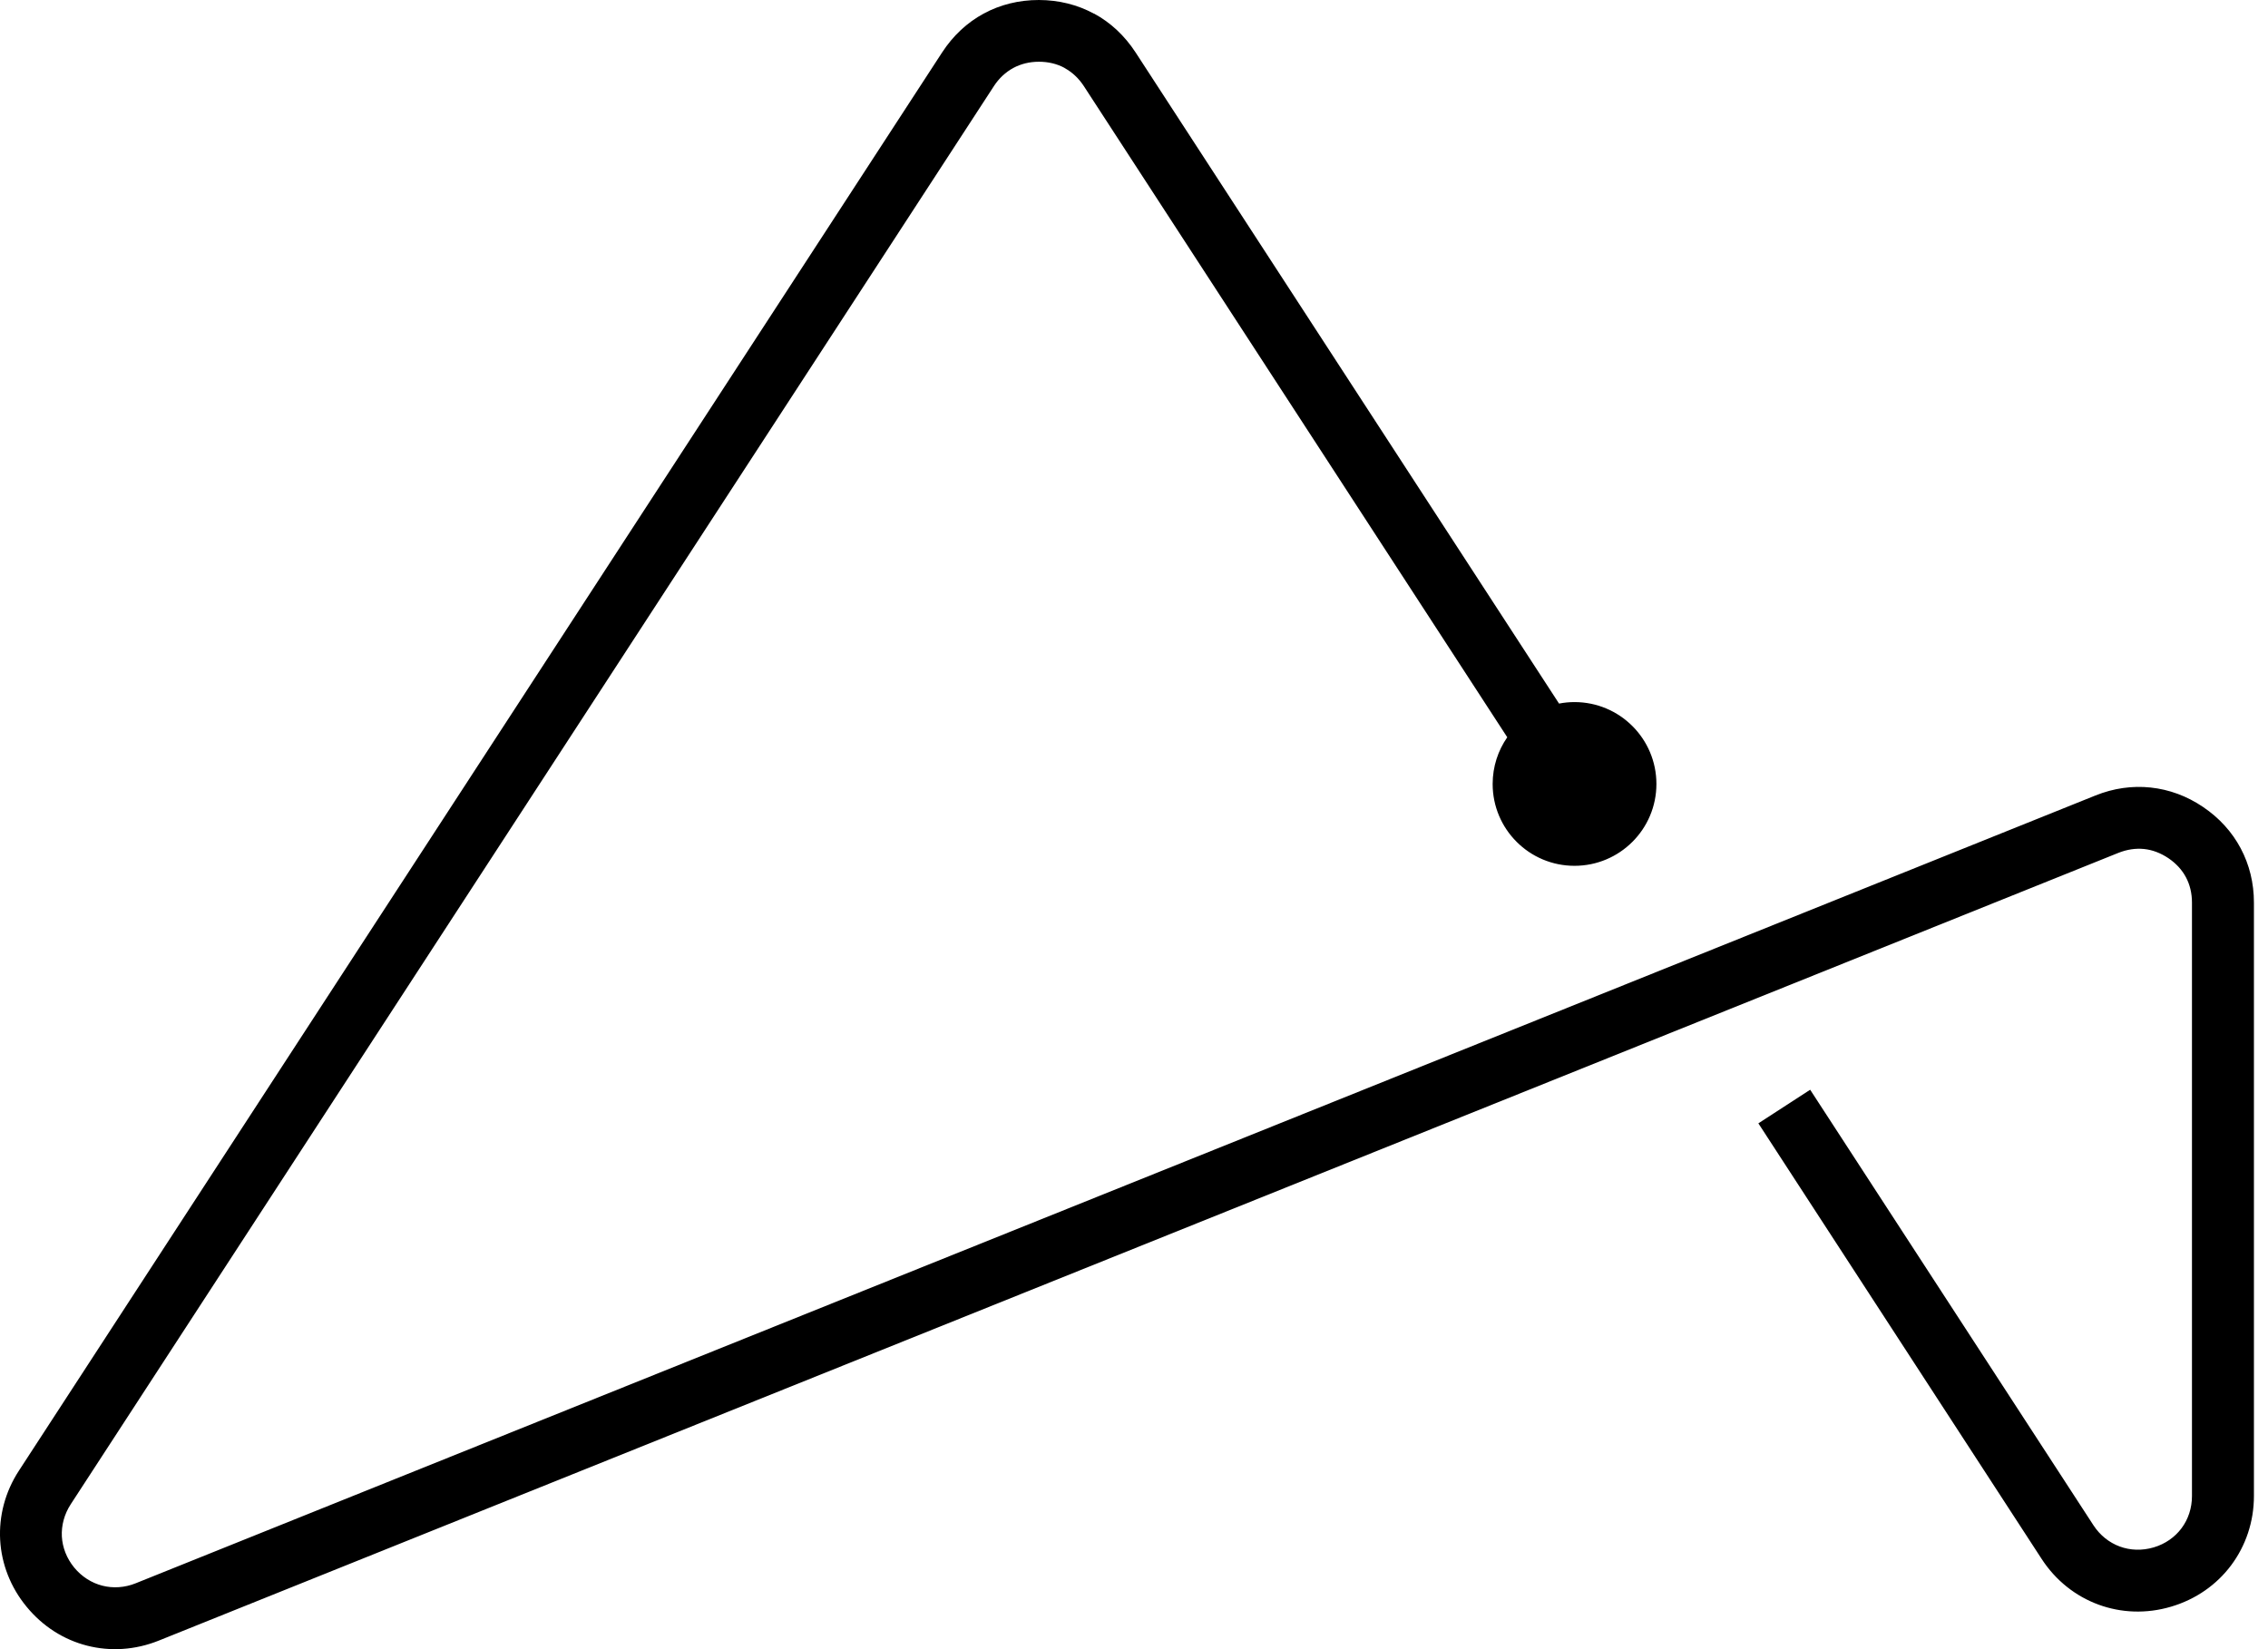<svg xmlns="http://www.w3.org/2000/svg" width="44" height="32" viewBox="0 0 44 32" fill="none">
<g clip-path="url(#clip0_6345_97001)">
<path d="M29.241 14.305L21.027 1.671C20.928 1.519 20.8 1.4 20.653 1.32V1.318C20.508 1.239 20.339 1.198 20.155 1.198C19.973 1.198 19.804 1.24 19.656 1.32C19.509 1.4 19.381 1.519 19.282 1.671L1.373 29.187C1.246 29.382 1.189 29.601 1.2 29.814C1.212 30.027 1.293 30.238 1.44 30.417C1.587 30.595 1.778 30.715 1.985 30.768C2.193 30.821 2.419 30.808 2.634 30.721L40.651 15.436C41.003 15.294 41.367 15.243 41.723 15.281C42.081 15.319 42.426 15.445 42.74 15.658C43.056 15.871 43.302 16.144 43.47 16.46C43.639 16.778 43.727 17.134 43.727 17.514V29.028C43.727 29.529 43.567 29.994 43.286 30.371C43.005 30.747 42.604 31.032 42.121 31.175C41.641 31.318 41.15 31.297 40.71 31.135C40.27 30.973 39.882 30.67 39.608 30.248L34.113 21.797L35.118 21.145L40.613 29.595C40.741 29.792 40.921 29.933 41.124 30.008C41.327 30.083 41.556 30.092 41.783 30.025C42.007 29.959 42.194 29.826 42.323 29.653C42.452 29.48 42.525 29.264 42.525 29.028V17.514C42.525 17.333 42.485 17.167 42.409 17.024C42.333 16.88 42.218 16.754 42.069 16.653C41.917 16.551 41.758 16.491 41.597 16.474C41.435 16.457 41.265 16.482 41.097 16.549L3.08 31.834C2.62 32.019 2.137 32.046 1.69 31.932C1.242 31.818 0.831 31.561 0.516 31.177C0.201 30.795 0.029 30.342 0.003 29.88C-0.022 29.418 0.098 28.949 0.368 28.535L18.277 1.018C18.49 0.691 18.765 0.436 19.083 0.264C19.402 0.091 19.765 -3.58126e-05 20.155 0C20.542 0.001 20.905 0.092 21.225 0.266L21.226 0.264C21.545 0.437 21.819 0.692 22.032 1.019L30.246 13.652C30.344 13.633 30.443 13.623 30.546 13.623C31.423 13.623 32.135 14.335 32.135 15.212C32.135 16.089 31.423 16.8 30.546 16.8C29.669 16.8 28.958 16.089 28.958 15.212C28.958 14.875 29.063 14.562 29.242 14.305L29.241 14.305Z" fill="black"/>
</g>
<defs>
<clipPath id="clip0_6345_97001">
<rect width="44" height="32" fill="white"/>
</clipPath>
</defs>
</svg>